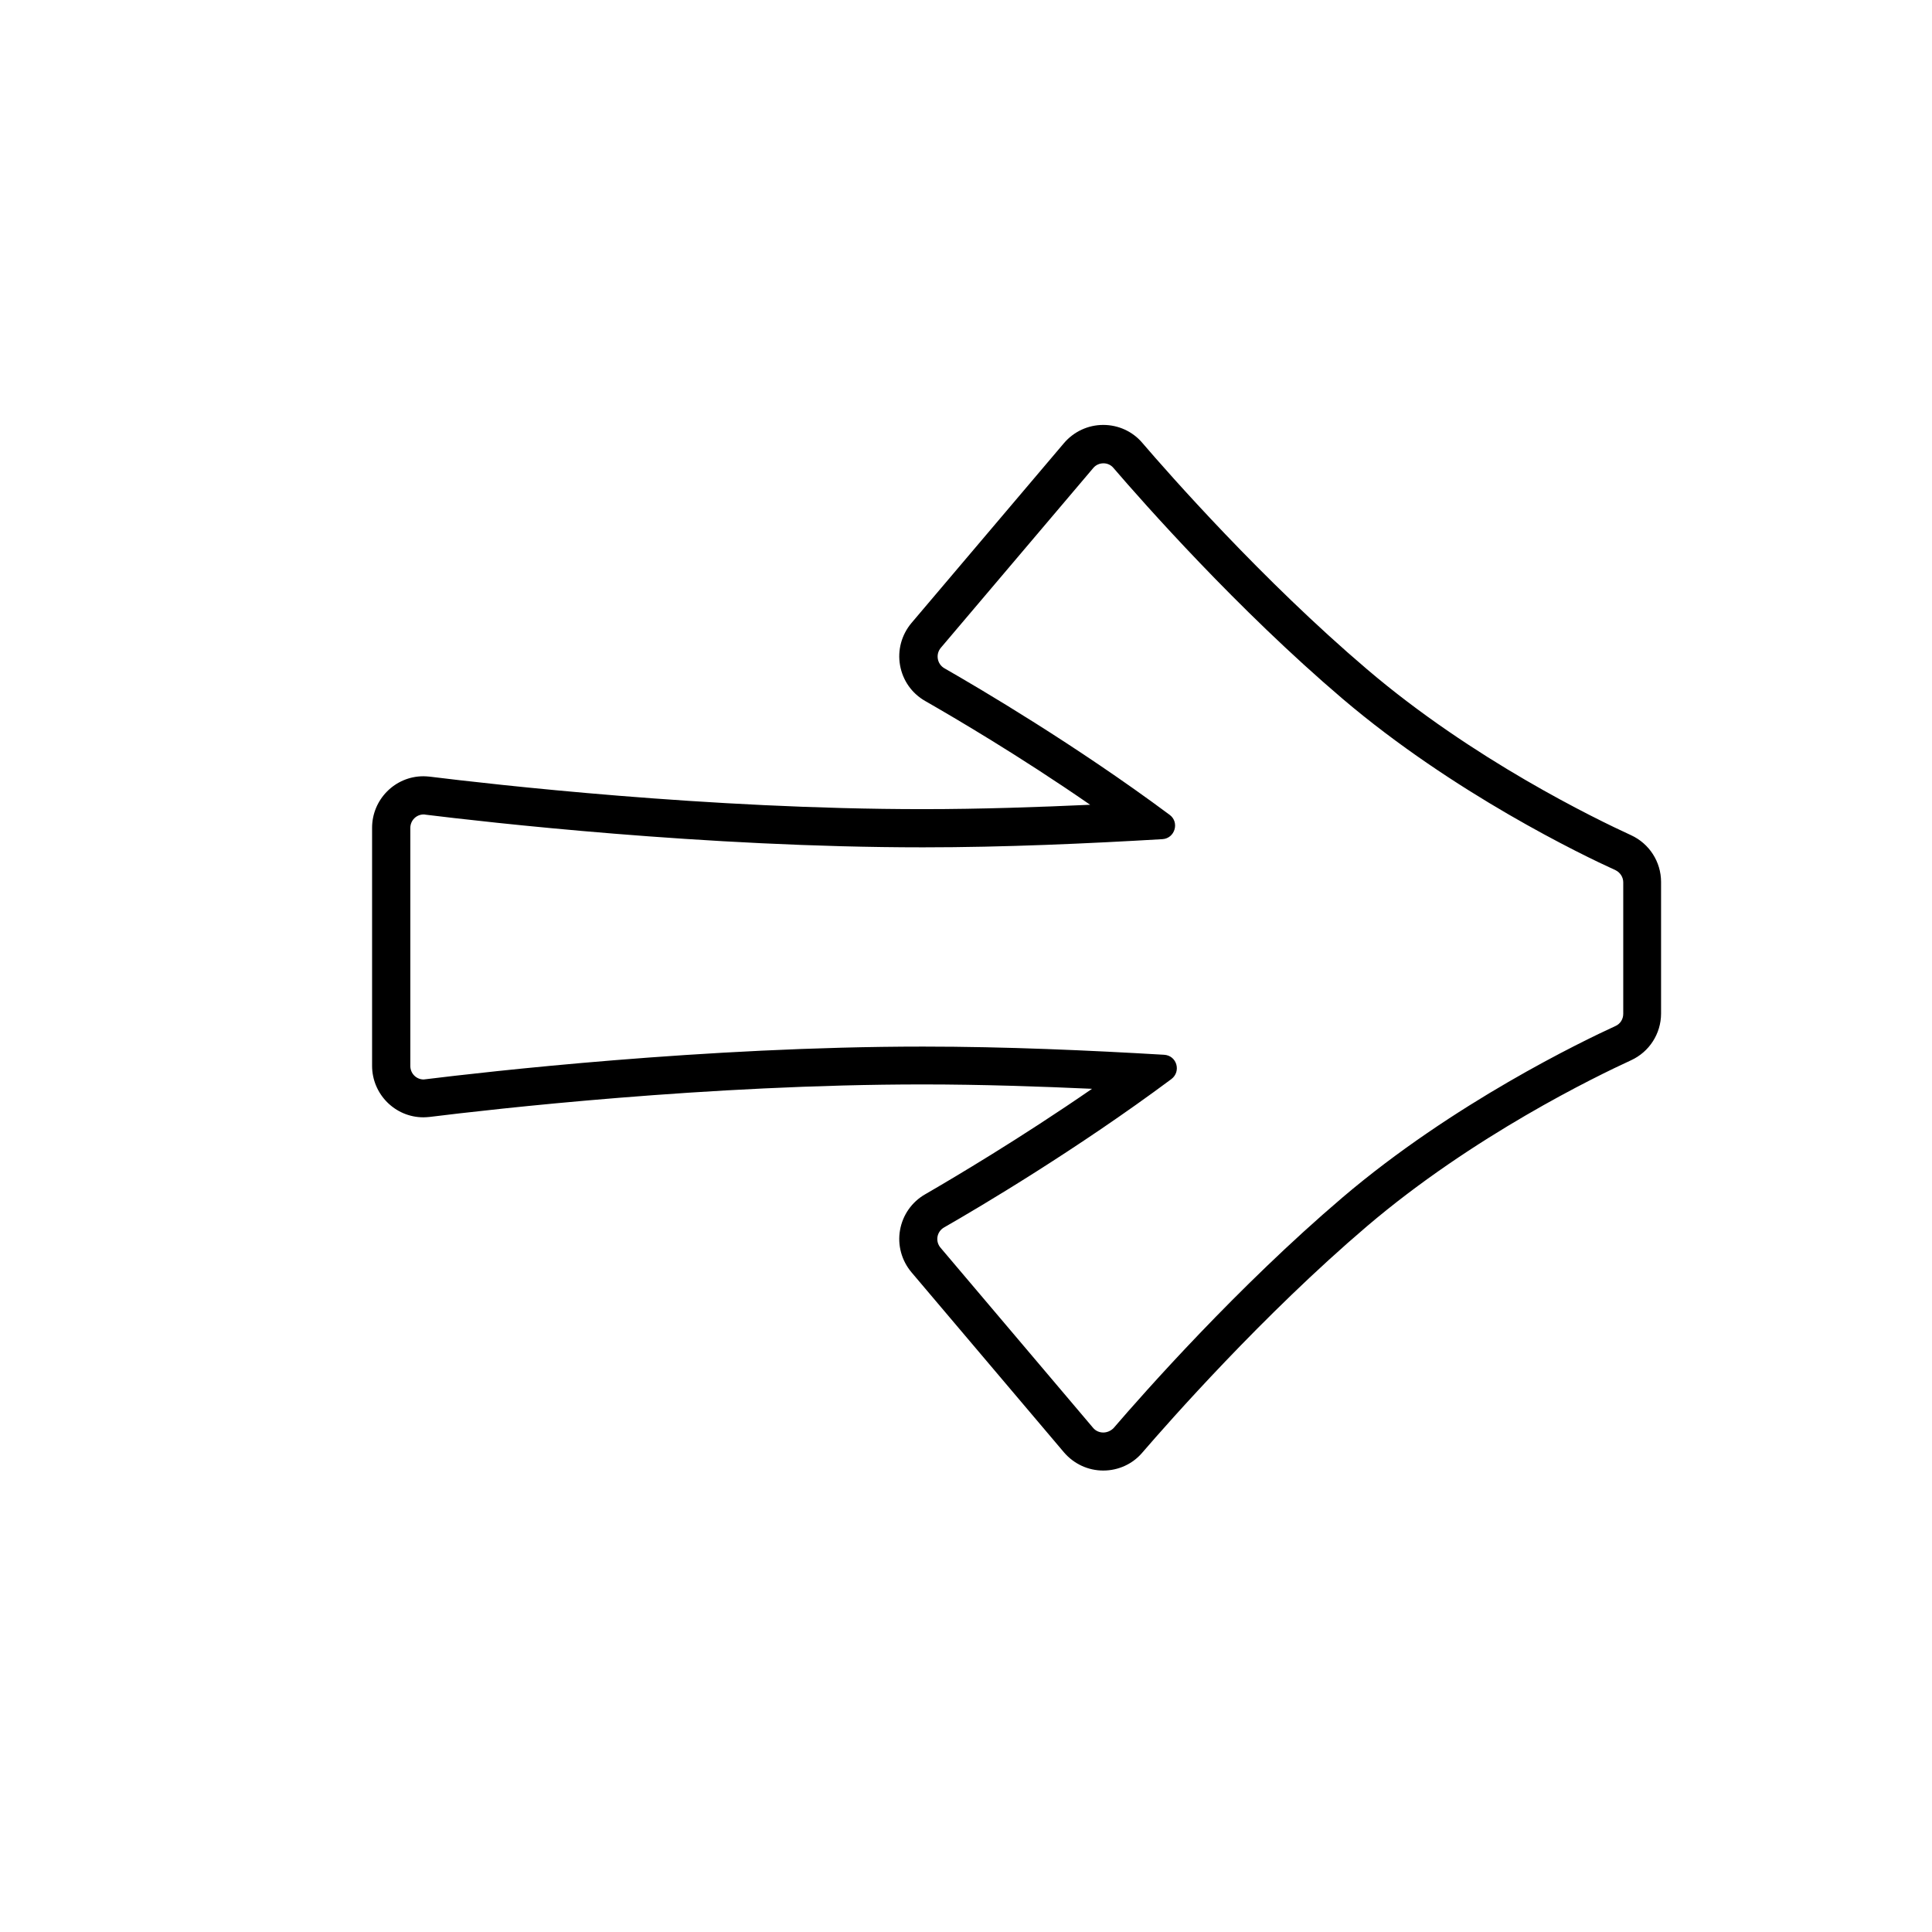 <?xml version="1.0" encoding="UTF-8"?>
<!-- Uploaded to: SVG Repo, www.svgrepo.com, Generator: SVG Repo Mixer Tools -->
<svg fill="#000000" width="800px" height="800px" version="1.1" viewBox="144 144 512 512" xmlns="http://www.w3.org/2000/svg">
 <path d="m436.38 523.63c-1.008 0-2.016-0.402-2.719-1.258l-40.406-47.711c-1.461-1.715-1.008-4.281 0.957-5.391 9.422-5.391 35.164-20.656 60.207-39.297 2.672-2.016 1.461-6.246-1.914-6.449-19.75-1.16-41.816-2.168-63.883-2.168-57.836 0-116.38 6.75-131.9 8.664-0.152 0-0.301 0.051-0.453 0.051-1.914 0-3.527-1.562-3.527-3.578v-63.078c0-2.016 1.613-3.578 3.527-3.578 0.152 0 0.301 0 0.453 0.051 15.566 1.914 74.059 8.664 131.9 8.664 21.664 0 43.68-1.008 63.43-2.168 3.324-0.203 4.586-4.484 1.914-6.449-24.938-18.539-50.383-33.504-59.703-38.844-1.914-1.109-2.367-3.68-0.957-5.391l40.406-47.66c0.707-0.855 1.715-1.258 2.719-1.258 1.008 0 1.965 0.402 2.672 1.258 8.012 9.32 32.797 37.383 60.66 61.113 29.422 25.039 63.68 41.516 72.348 45.445 1.258 0.605 2.066 1.863 2.066 3.223v34.863c0 1.41-0.805 2.672-2.066 3.223-8.664 3.981-42.926 20.402-72.348 45.445-27.859 23.73-52.648 51.793-60.66 61.113-0.758 0.762-1.766 1.164-2.723 1.164m0 10.078c3.981 0 7.758-1.715 10.328-4.734 7.004-8.113 31.941-36.477 59.551-60.004 28.164-23.98 60.66-39.699 69.98-43.984 4.836-2.215 7.961-7.055 7.961-12.395v-34.863c0-5.34-3.125-10.176-7.961-12.395-9.32-4.281-41.867-20-69.98-43.984-27.66-23.527-52.598-51.891-59.551-60.004-2.57-3.023-6.348-4.734-10.328-4.734-4.031 0-7.809 1.762-10.43 4.836l-40.406 47.66c-2.621 3.125-3.727 7.203-3.023 11.184 0.707 4.031 3.125 7.457 6.648 9.473 7.559 4.332 24.789 14.41 43.73 27.508-13.301 0.605-28.816 1.16-44.336 1.16-56.93 0-114.41-6.602-130.69-8.613-0.555-0.051-1.109-0.102-1.664-0.102-7.508 0-13.602 6.144-13.602 13.652v63.078c0 7.508 6.098 13.652 13.602 13.652 0.555 0 1.109-0.051 1.664-0.102 16.273-2.016 73.758-8.613 130.69-8.613 15.668 0 31.387 0.555 44.84 1.16-19.145 13.199-36.578 23.527-44.234 27.961-3.527 2.016-5.945 5.492-6.648 9.473-0.707 3.981 0.402 8.062 3.023 11.184l40.406 47.711c2.621 3.07 6.398 4.836 10.43 4.836z"/>
</svg>